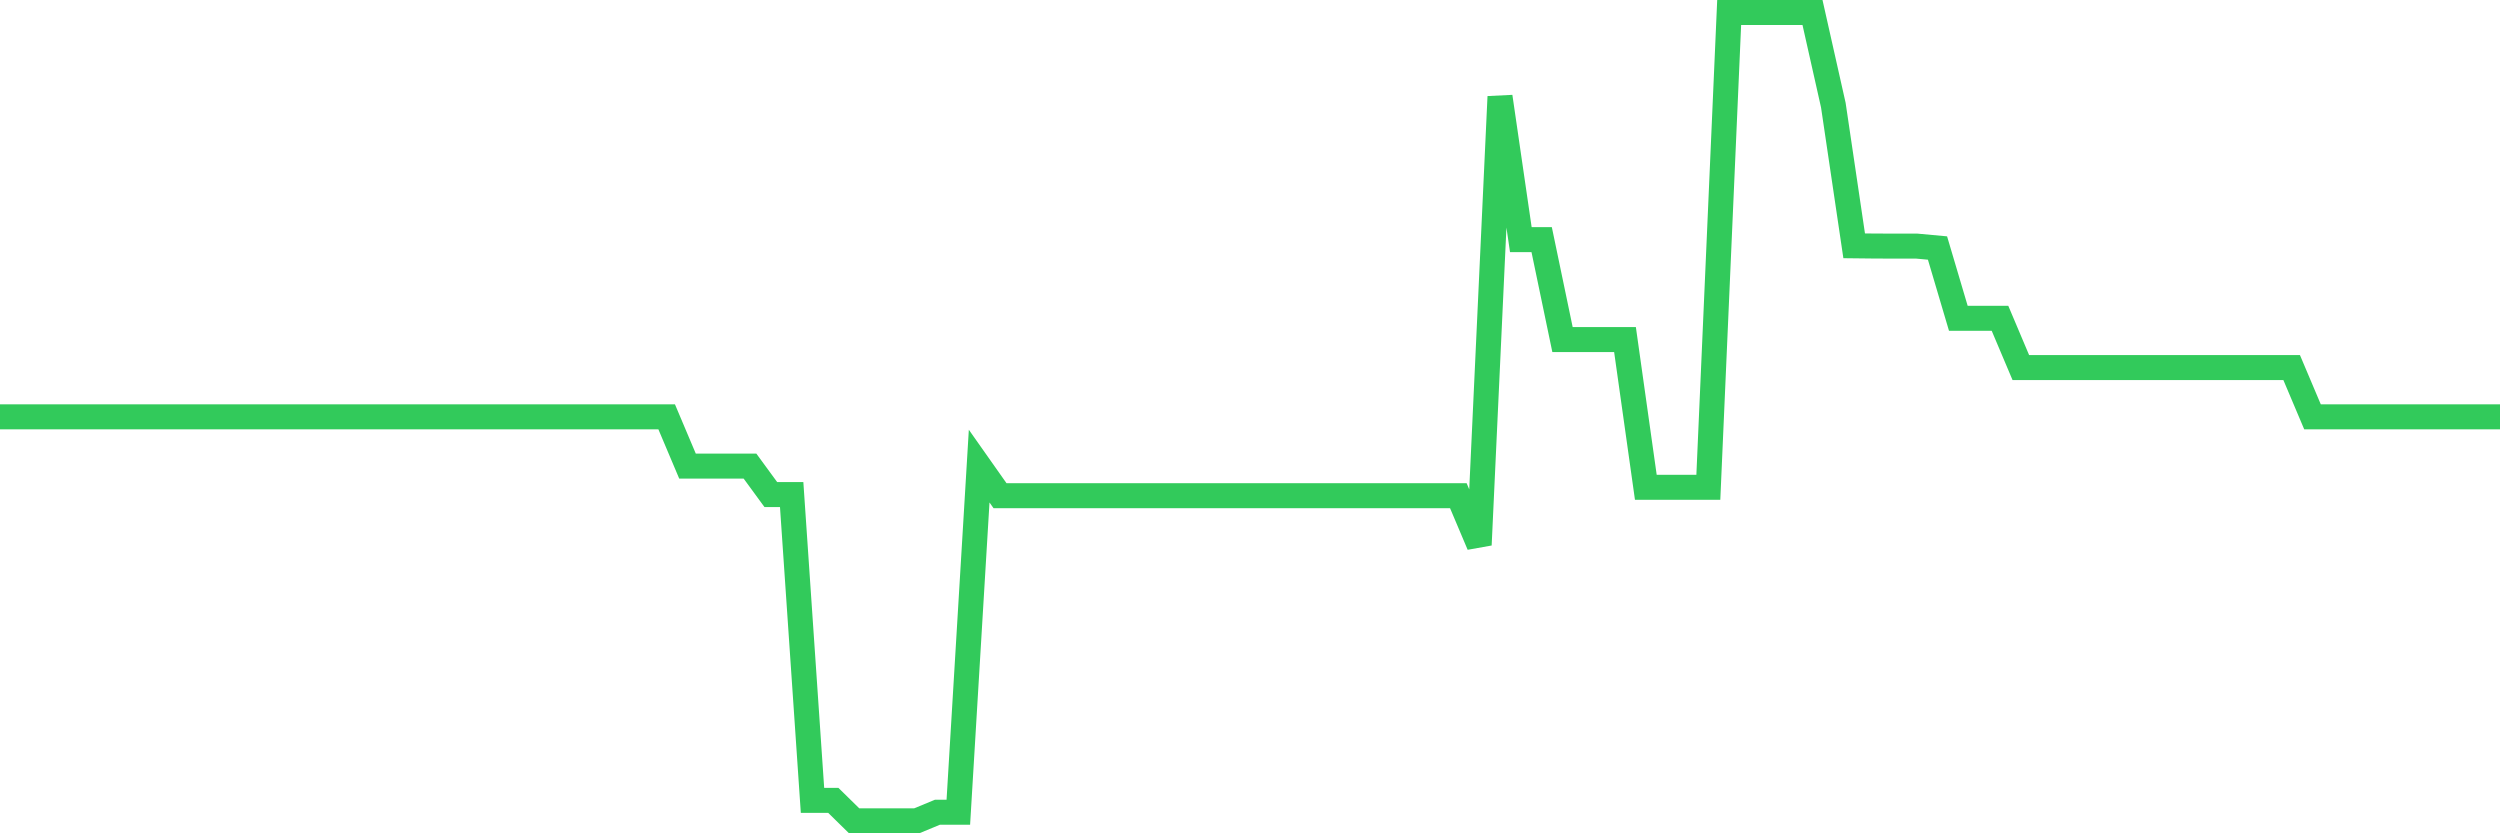 <svg
  xmlns="http://www.w3.org/2000/svg"
  xmlns:xlink="http://www.w3.org/1999/xlink"
  width="120"
  height="40"
  viewBox="0 0 120 40"
  preserveAspectRatio="none"
>
  <polyline
    points="0,20.008 1,20.008 2,20.008 3,20.008 4,20.008 5,20.008 6,20.008 7,20.008 8,20.008 9,20.008 10,20.008 11,20.008 12,20.008 13,20.008 14,20.008 15,20.008 16,20.008 17,20.008 18,20.008 19,20.008 20,20.008 21,20.008 22,20.008 23,20.008 24,20.008 25,20.008 26,20.008 27,20.008 28,20.008 29,20.008 30,20.008 31,20.008 32,20.008 33,22.373 34,22.373 35,22.373 36,22.373 37,23.74 38,23.74 39,38.419 40,38.419 41,39.4 42,39.4 43,39.4 44,39.4 45,38.986 46,38.986 47,22.373 48,23.792 49,23.792 50,23.792 51,23.792 52,23.792 53,23.792 54,23.792 55,23.792 56,23.792 57,23.792 58,23.792 59,23.792 60,23.792 61,23.792 62,23.792 63,23.792 64,23.792 65,23.792 66,23.792 67,23.792 68,23.792 69,23.792 70,23.792 71,26.156 72,4.639 73,11.503 74,11.503 75,16.298 76,16.298 77,16.298 78,16.298 79,23.392 80,23.392 81,23.392 82,23.392 83,0.6 84,0.6 85,0.6 86,0.6 87,0.6 88,5.048 89,11.799 90,11.81 91,11.813 92,11.813 93,11.905 94,15.279 95,15.279 96,15.279 97,17.644 98,17.644 99,17.644 100,17.644 101,17.644 102,17.644 103,17.644 104,17.644 105,17.644 106,17.644 107,17.644 108,17.644 109,17.644 110,17.644 111,20.008 112,20.008 113,20.008 114,20.008 115,20.008 116,20.008 117,20.008 118,20.008 119,20.008 120,20.008"
    fill="none"
    stroke="#32ca5b"
    stroke-width="1.2"
  >
  </polyline>
</svg>